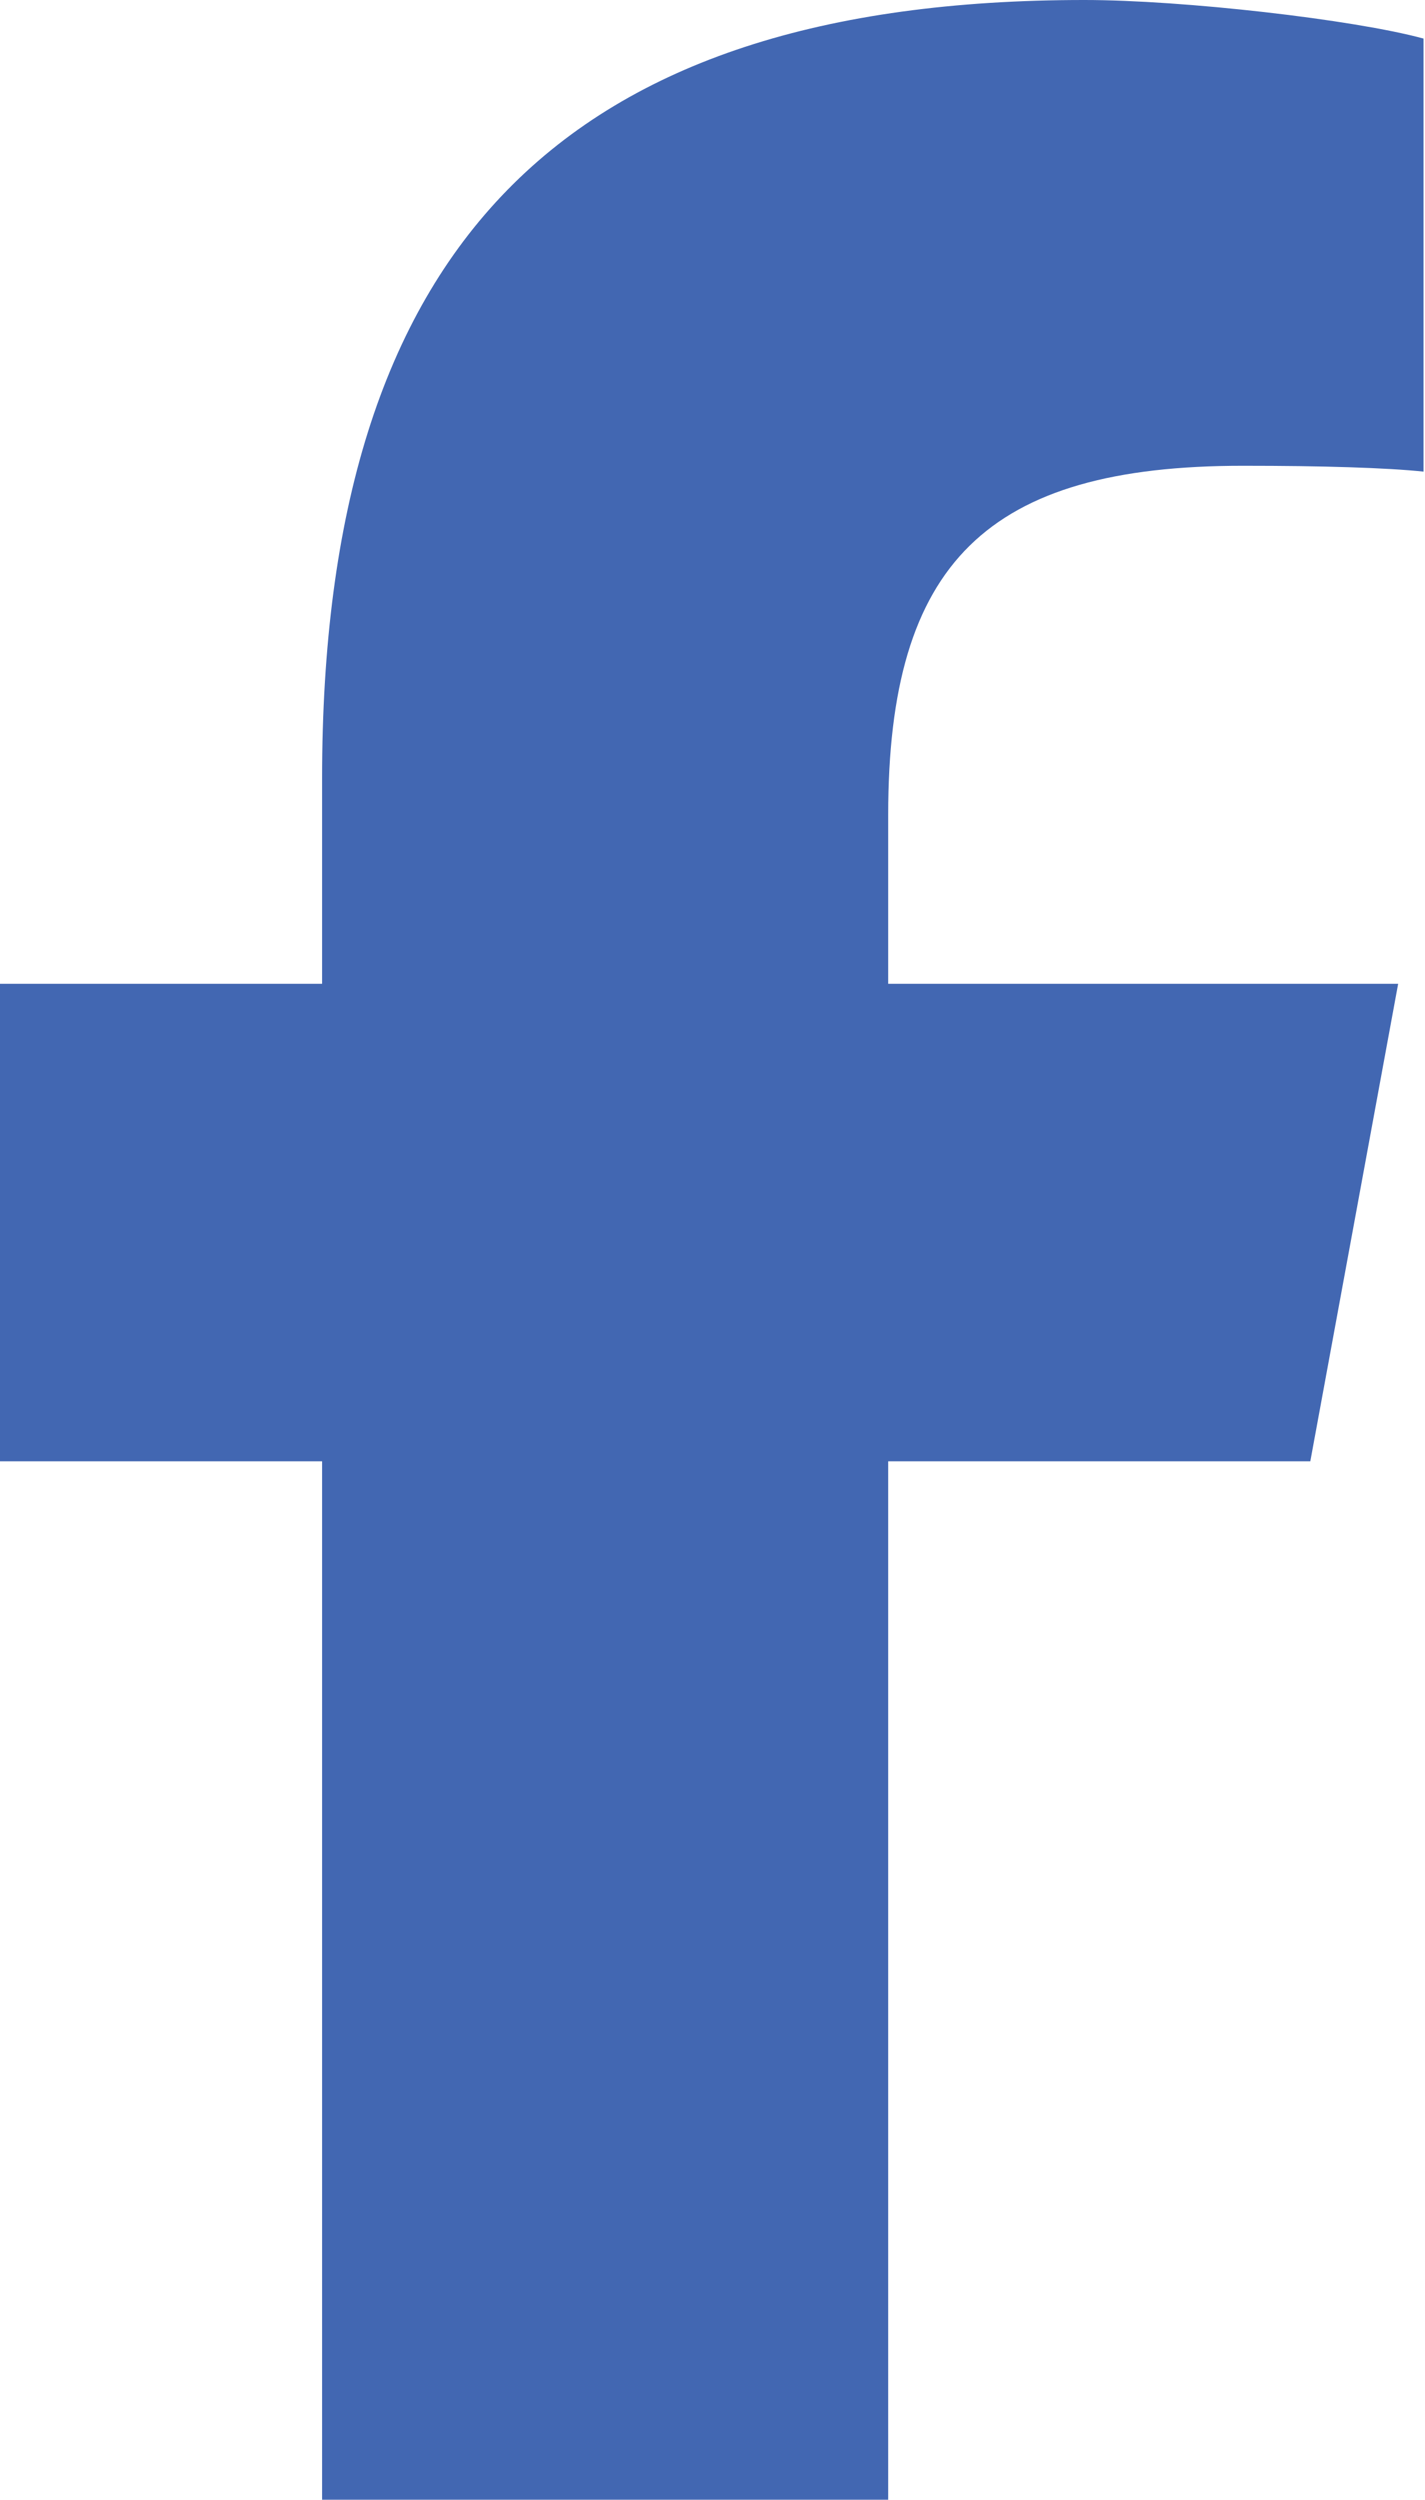 <svg width="292" height="512" viewBox="0 0 292 512" fill="none" xmlns="http://www.w3.org/2000/svg">
<path d="M66 299.3V512H182V299.3H268.5L286.5 201.5H182V166.9C182 115.2 202.3 95.4 254.7 95.4C271 95.4 284.1 95.8 291.7 96.6V7.9C277.4 4 242.4 0 222.2 0C115.3 0 66 50.5 66 159.4V201.5H0V299.3H66Z" fill="#4267B2"/>
</svg>
